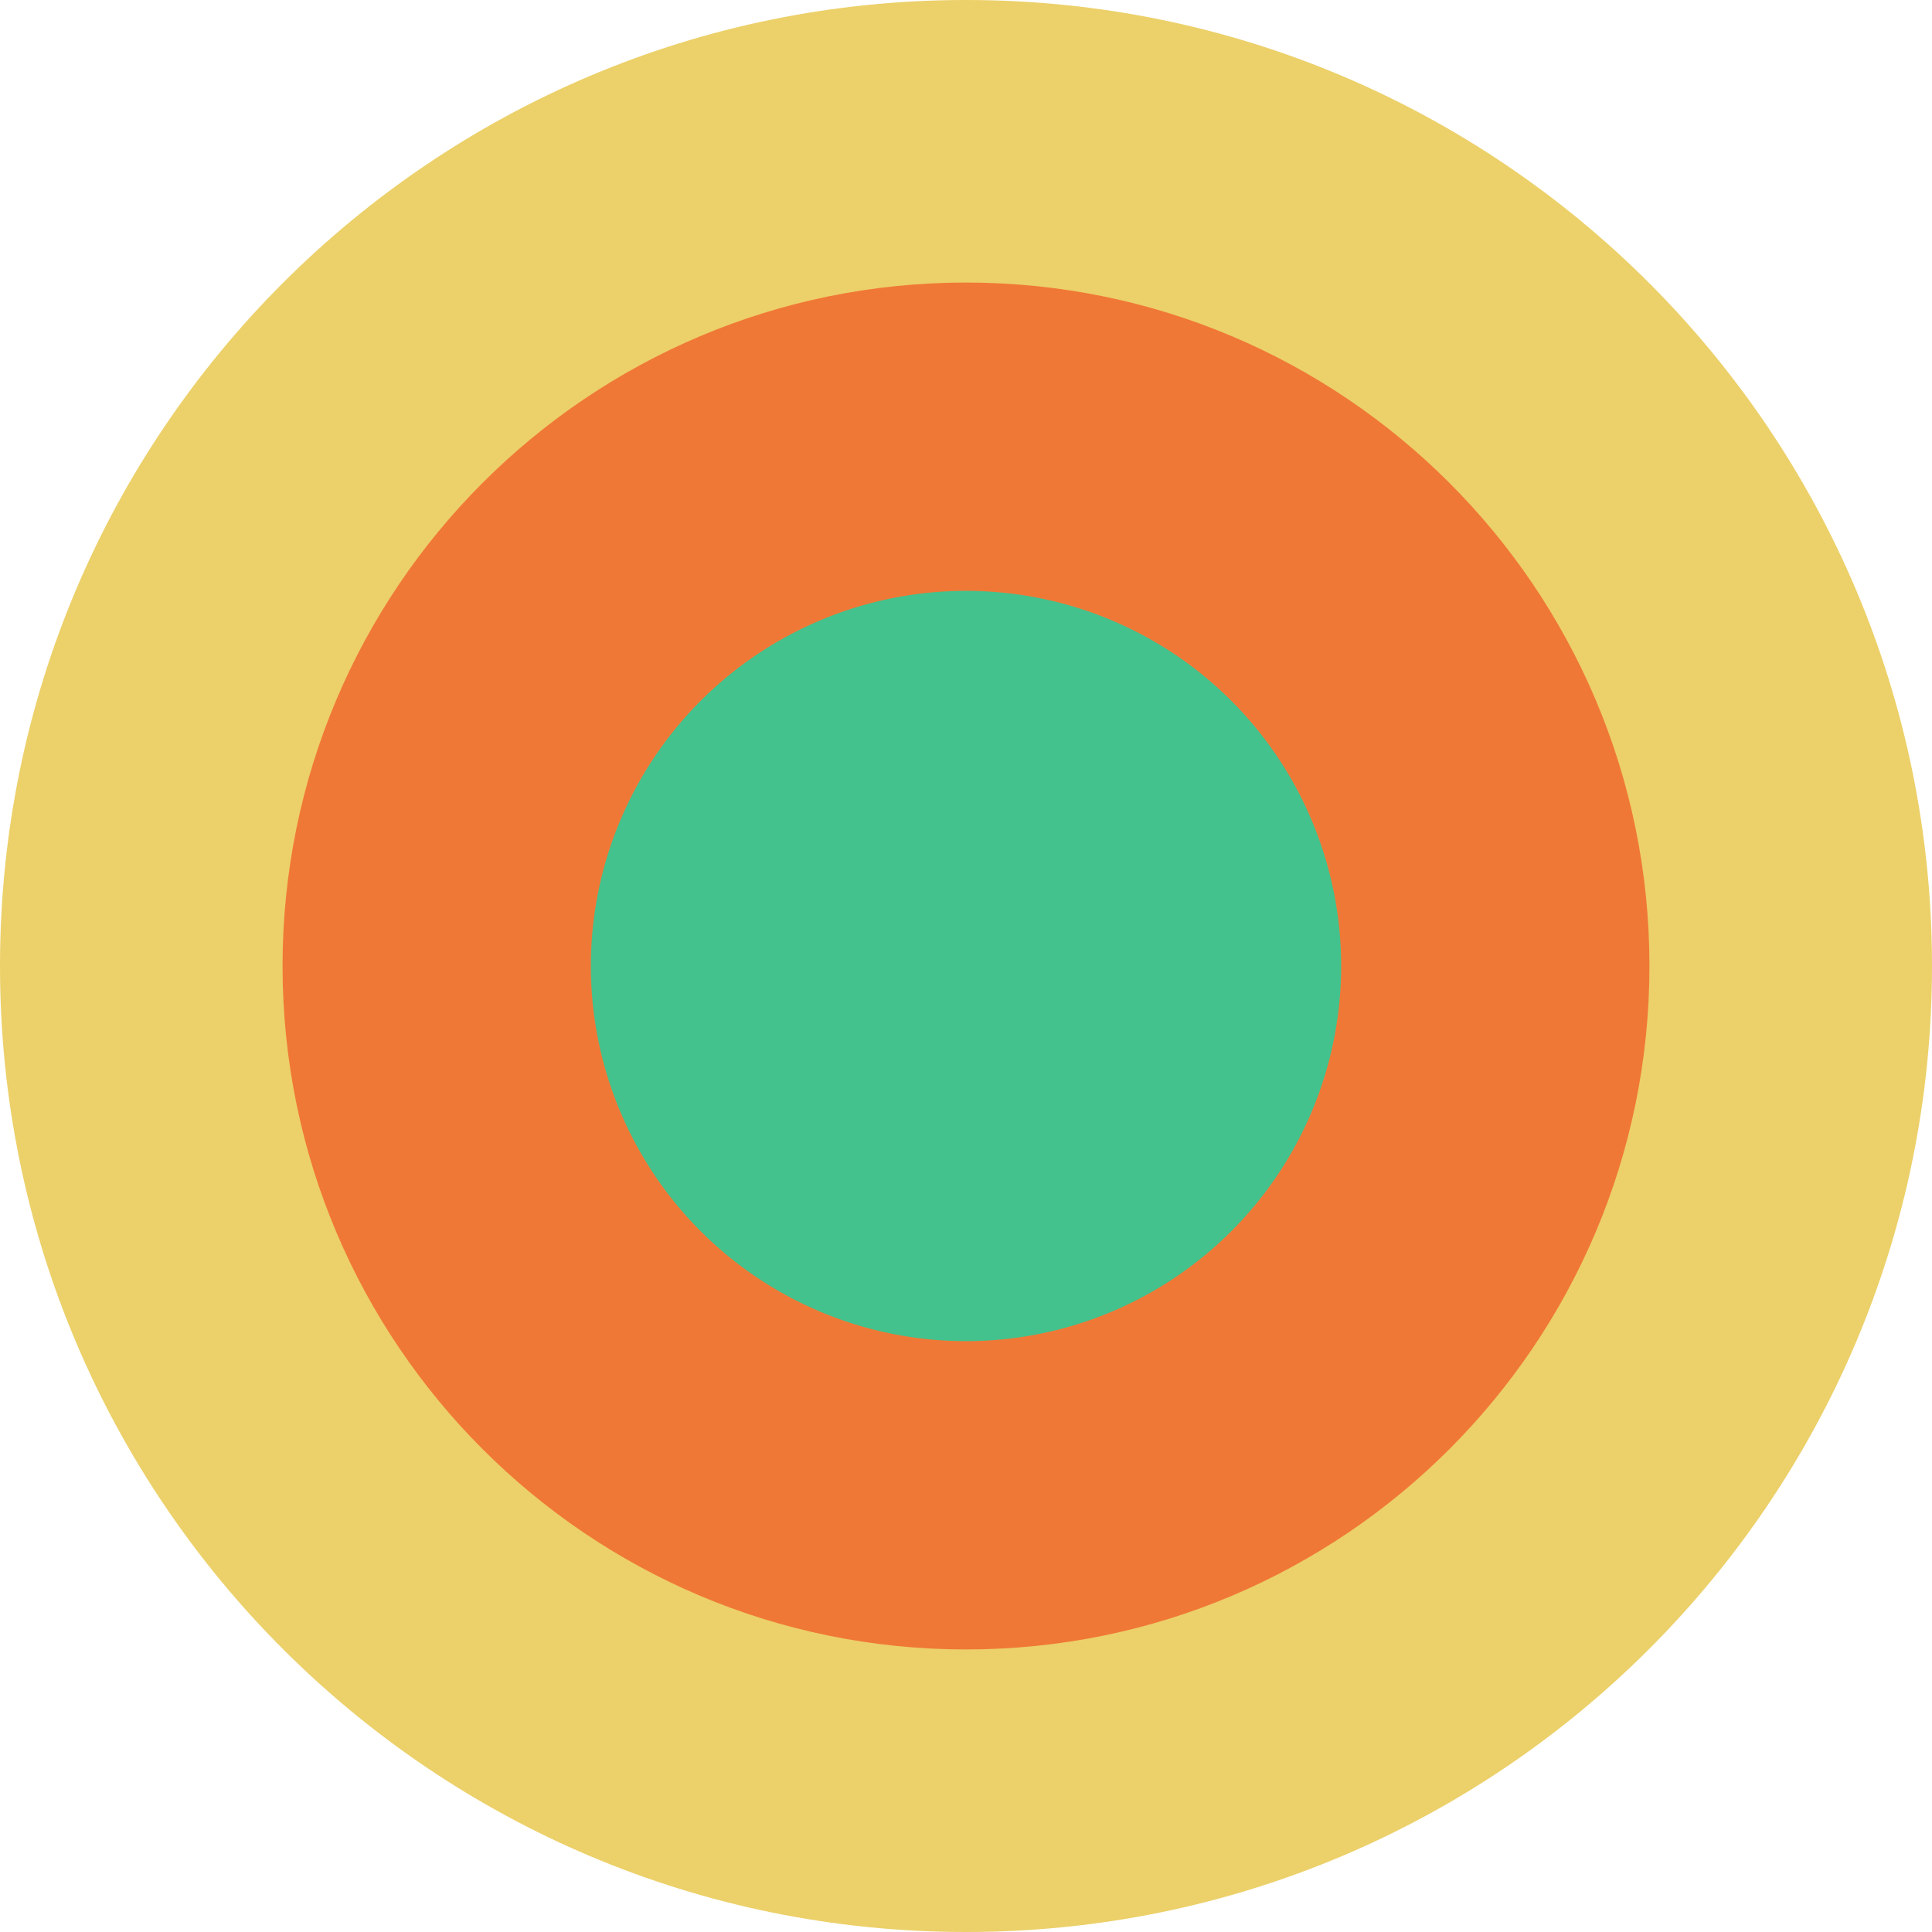 <svg xmlns="http://www.w3.org/2000/svg" fill="none" viewBox="0 0 40 40"><g clip-path="url(#a)"><path fill="#ECD069" d="M20 40c11.046 0 20-8.954 20-20S31.046 0 20 0 0 8.954 0 20s8.954 20 20 20"/><path fill="#F07836" d="M20 34.15c7.814 0 14.15-6.335 14.15-14.15S27.814 5.85 20 5.85C12.185 5.85 5.85 12.185 5.85 20S12.185 34.15 20 34.15"/><path fill="#44C28D" d="M20 27.767a7.767 7.767 0 1 0 0-15.534 7.767 7.767 0 0 0 0 15.534"/></g><defs><clipPath id="a"><path fill="#FFFFFF" d="M0 0h40v40H0z"/></clipPath></defs></svg>